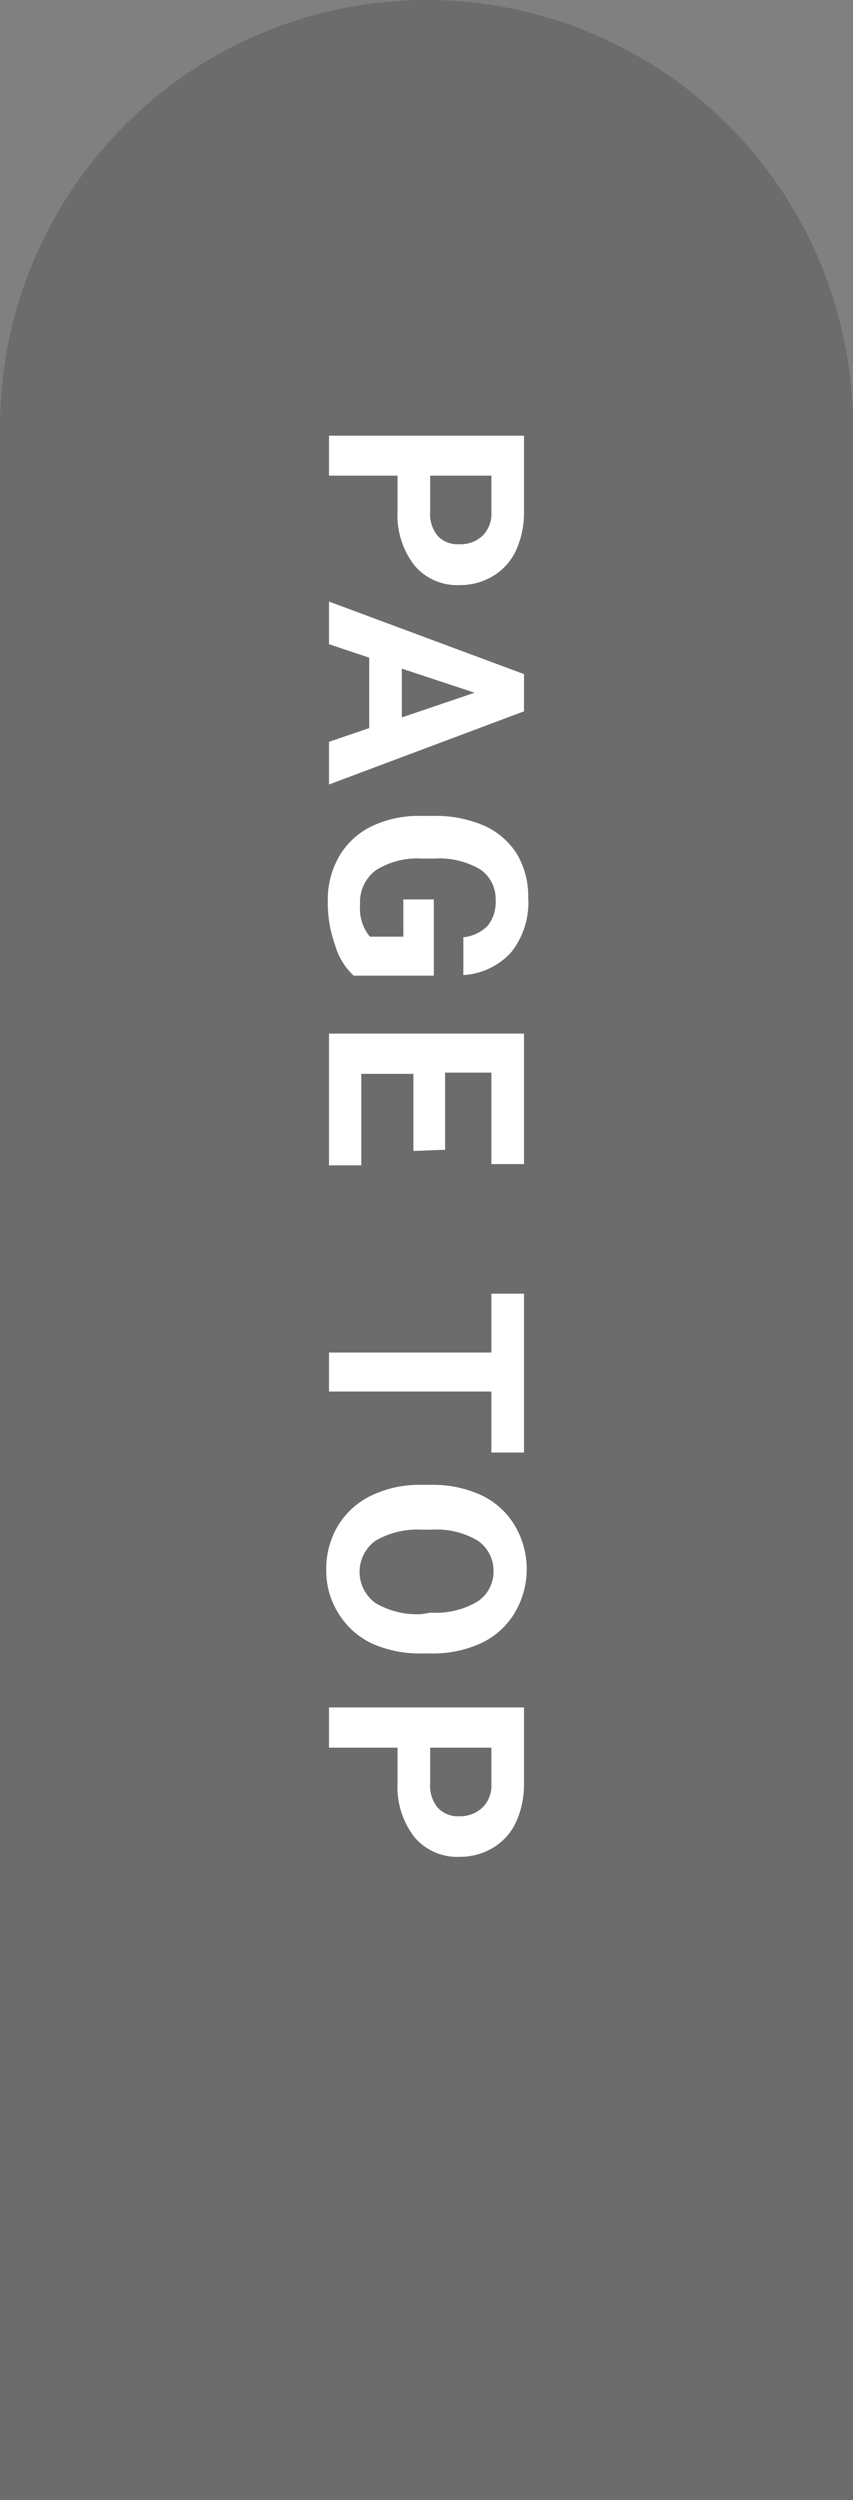 <svg xmlns="http://www.w3.org/2000/svg" viewBox="0 0 28 82"><rect x="0" y="0" width="28" height="82" fill="#808080" stroke="none"/><defs><style>.cls-1{fill:#333;opacity:0.25;}.cls-2{fill:#fff;}</style></defs><g id="レイヤー_2" data-name="レイヤー 2"><g id="レイヤー_1-2" data-name="レイヤー 1"><path class="cls-1" d="M0,82V14A14,14,0,0,1,14,0h0A14,14,0,0,1,28,14V82Z"/><path class="cls-2" d="M13.05,15.6H10.8V14.29h6.4v2.49a3,3,0,0,1-.26,1.27,1.93,1.93,0,0,1-.75.84,2.1,2.1,0,0,1-1.11.3,1.83,1.83,0,0,1-1.48-.65,2.69,2.69,0,0,1-.55-1.78Zm1.07,0v1.18a1.13,1.13,0,0,0,.25.8.9.9,0,0,0,.7.27,1.05,1.05,0,0,0,.76-.27,1,1,0,0,0,.3-.77V15.6Z"/><path class="cls-2" d="M12.12,23.88V21.57l-1.32-.44v-1.4l6.4,2.38v1.22l-6.4,2.4v-1.4Zm1.07-1.95v1.6l2.39-.81Z"/><path class="cls-2" d="M11.61,32A2.18,2.18,0,0,1,11,31a4.1,4.1,0,0,1-.24-1.44,2.84,2.84,0,0,1,.36-1.45,2.49,2.49,0,0,1,1.06-1,3.58,3.58,0,0,1,1.62-.35h.43a4,4,0,0,1,1.66.32,2.47,2.47,0,0,1,1.08.93,2.77,2.77,0,0,1,.37,1.43,2.63,2.63,0,0,1-.55,1.78,2.29,2.29,0,0,1-1.58.76V30.74a1.29,1.29,0,0,0,.81-.39,1.25,1.25,0,0,0,.25-.83,1.17,1.17,0,0,0-.5-1,2.61,2.61,0,0,0-1.51-.36h-.4a2.56,2.56,0,0,0-1.52.38,1.3,1.3,0,0,0-.52,1.12,1.46,1.46,0,0,0,.32,1.06h1.1V29.5h1V32Z"/><path class="cls-2" d="M13.57,37.75V35.22H11.86v3H10.8V33.9h6.4v4.28H16.13v-3H14.61v2.53Z"/><path class="cls-2" d="M16.13,47.64v-2H10.8V44.36h5.33V42.43H17.2v5.21Z"/><path class="cls-2" d="M13.85,54.23a3.86,3.86,0,0,1-1.65-.33,2.59,2.59,0,0,1-1.1-1,2.62,2.62,0,0,1-.39-1.43,2.72,2.72,0,0,1,.38-1.42,2.59,2.59,0,0,1,1.1-1,3.66,3.66,0,0,1,1.63-.35h.32a3.79,3.79,0,0,1,1.66.34,2.53,2.53,0,0,1,1.1,1,2.8,2.8,0,0,1,0,2.85,2.53,2.53,0,0,1-1.1,1,3.79,3.79,0,0,1-1.66.34Zm.29-1.34a2.66,2.66,0,0,0,1.53-.36,1.17,1.17,0,0,0,.53-1,1.19,1.19,0,0,0-.52-1,2.63,2.63,0,0,0-1.51-.36h-.32a2.73,2.73,0,0,0-1.52.36,1.26,1.26,0,0,0,0,2.05,2.69,2.69,0,0,0,1.52.36Z"/><path class="cls-2" d="M13.05,57.32H10.8V56h6.4v2.49a3,3,0,0,1-.26,1.27,1.93,1.93,0,0,1-.75.84,2.1,2.1,0,0,1-1.11.3,1.83,1.83,0,0,1-1.48-.65,2.69,2.69,0,0,1-.55-1.78Zm1.07,0v1.17a1.13,1.13,0,0,0,.25.8.9.9,0,0,0,.7.28,1.06,1.06,0,0,0,.76-.28,1,1,0,0,0,.3-.77v-1.2Z"/></g></g></svg>